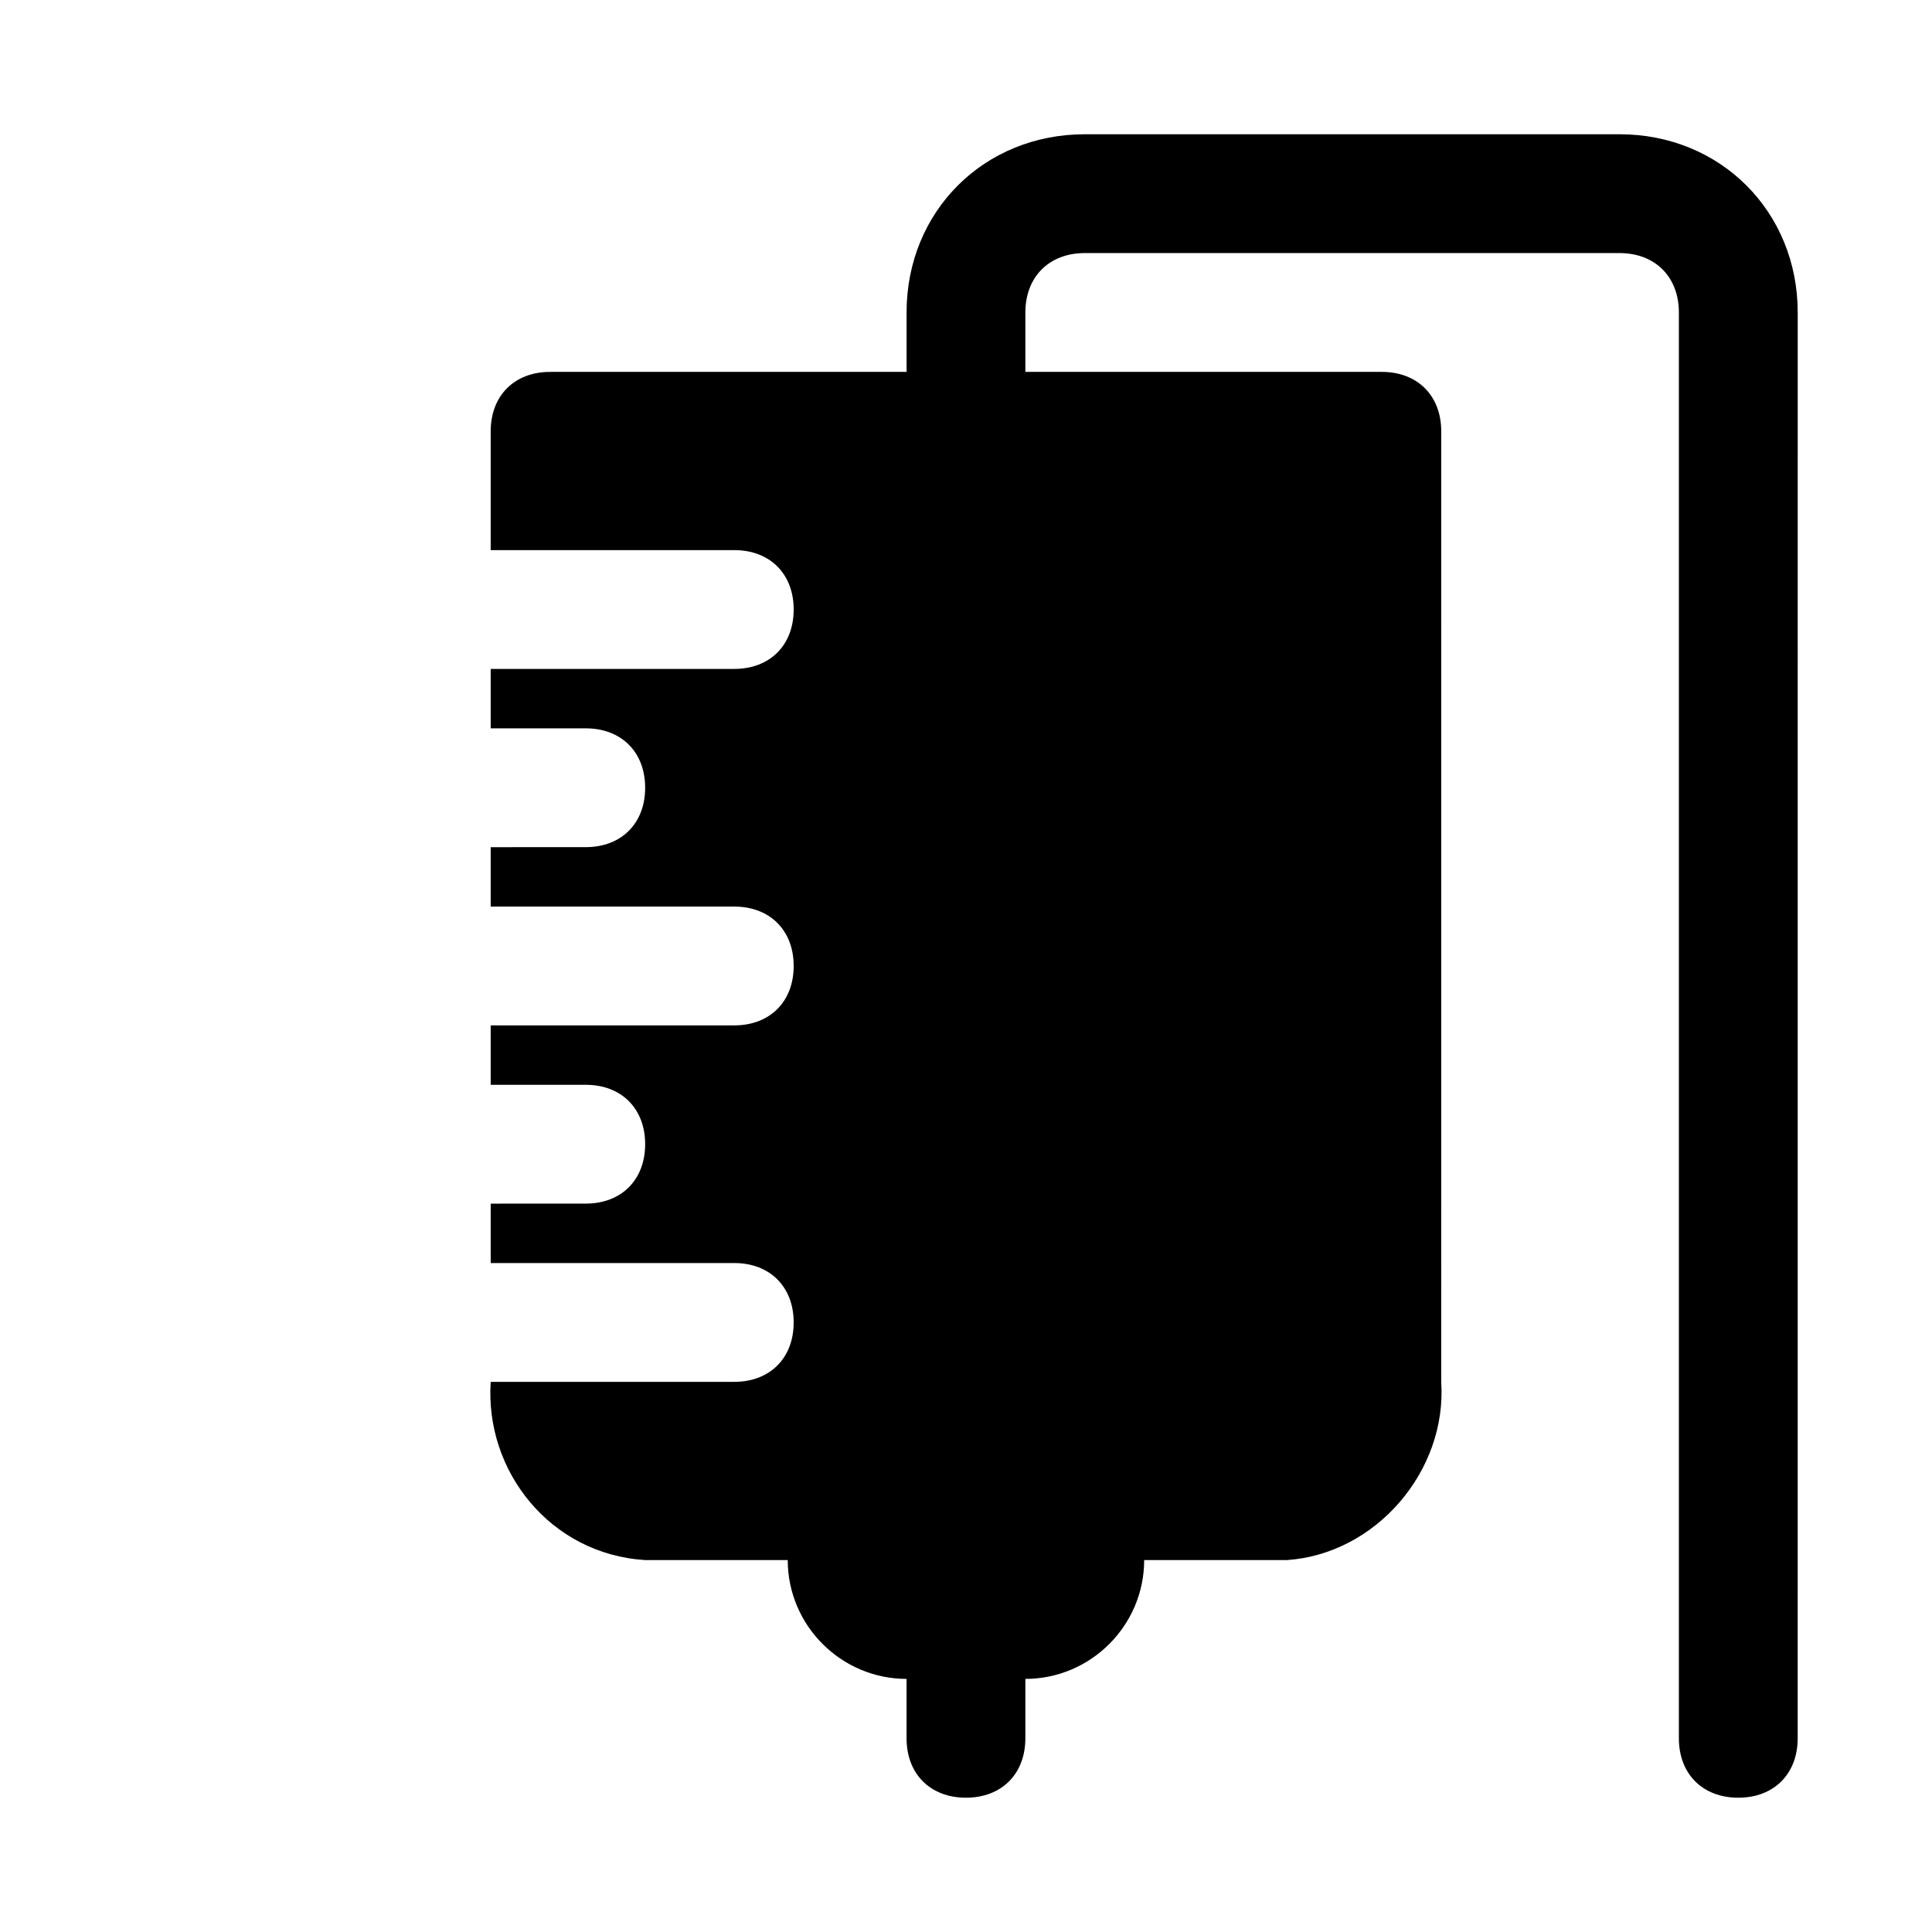 <?xml version="1.0" encoding="UTF-8"?>
<!-- Uploaded to: ICON Repo, www.svgrepo.com, Generator: ICON Repo Mixer Tools -->
<svg fill="#000000" width="800px" height="800px" version="1.1" viewBox="144 144 512 512" xmlns="http://www.w3.org/2000/svg">
 <path d="m573.18 179.58h-141.7c-26.766 0-47.23 20.469-47.23 47.23v15.742l-94.469 0.004c-9.445 0-15.742 6.297-15.742 15.742v31.488h64.551c9.445 0 15.742 6.297 15.742 15.742s-6.297 15.742-15.742 15.742l-64.551 0.004v15.742h25.191c9.445 0 15.742 6.297 15.742 15.742 0 9.445-6.297 15.742-15.742 15.742l-25.191 0.008v15.742h64.551c9.445 0 15.742 6.297 15.742 15.742 0 9.445-6.297 15.742-15.742 15.742l-64.551 0.004v15.742h25.191c9.445 0 15.742 6.297 15.742 15.742 0 9.445-6.297 15.742-15.742 15.742l-25.191 0.008v15.742h64.551c9.445 0 15.742 6.297 15.742 15.742 0 9.445-6.297 15.742-15.742 15.742l-64.551 0.004c-1.574 23.617 15.742 45.656 40.934 47.23h37.785c0 17.32 14.168 31.488 31.488 31.488v15.742c0 9.445 6.297 15.742 15.742 15.742 9.445 0 15.742-6.297 15.742-15.742v-15.742c17.32 0 31.488-14.168 31.488-31.488h37.785c23.617-1.574 42.508-23.617 40.934-47.23l0.004-251.91c0-9.445-6.297-15.742-15.742-15.742h-94.465v-15.746c0-9.445 6.297-15.742 15.742-15.742h141.7c9.445 0 15.742 6.297 15.742 15.742v377.86c0 9.445 6.297 15.742 15.742 15.742 9.445 0 15.742-6.297 15.742-15.742l0.008-377.86c0-26.762-20.465-47.23-47.23-47.23z"/>
</svg>